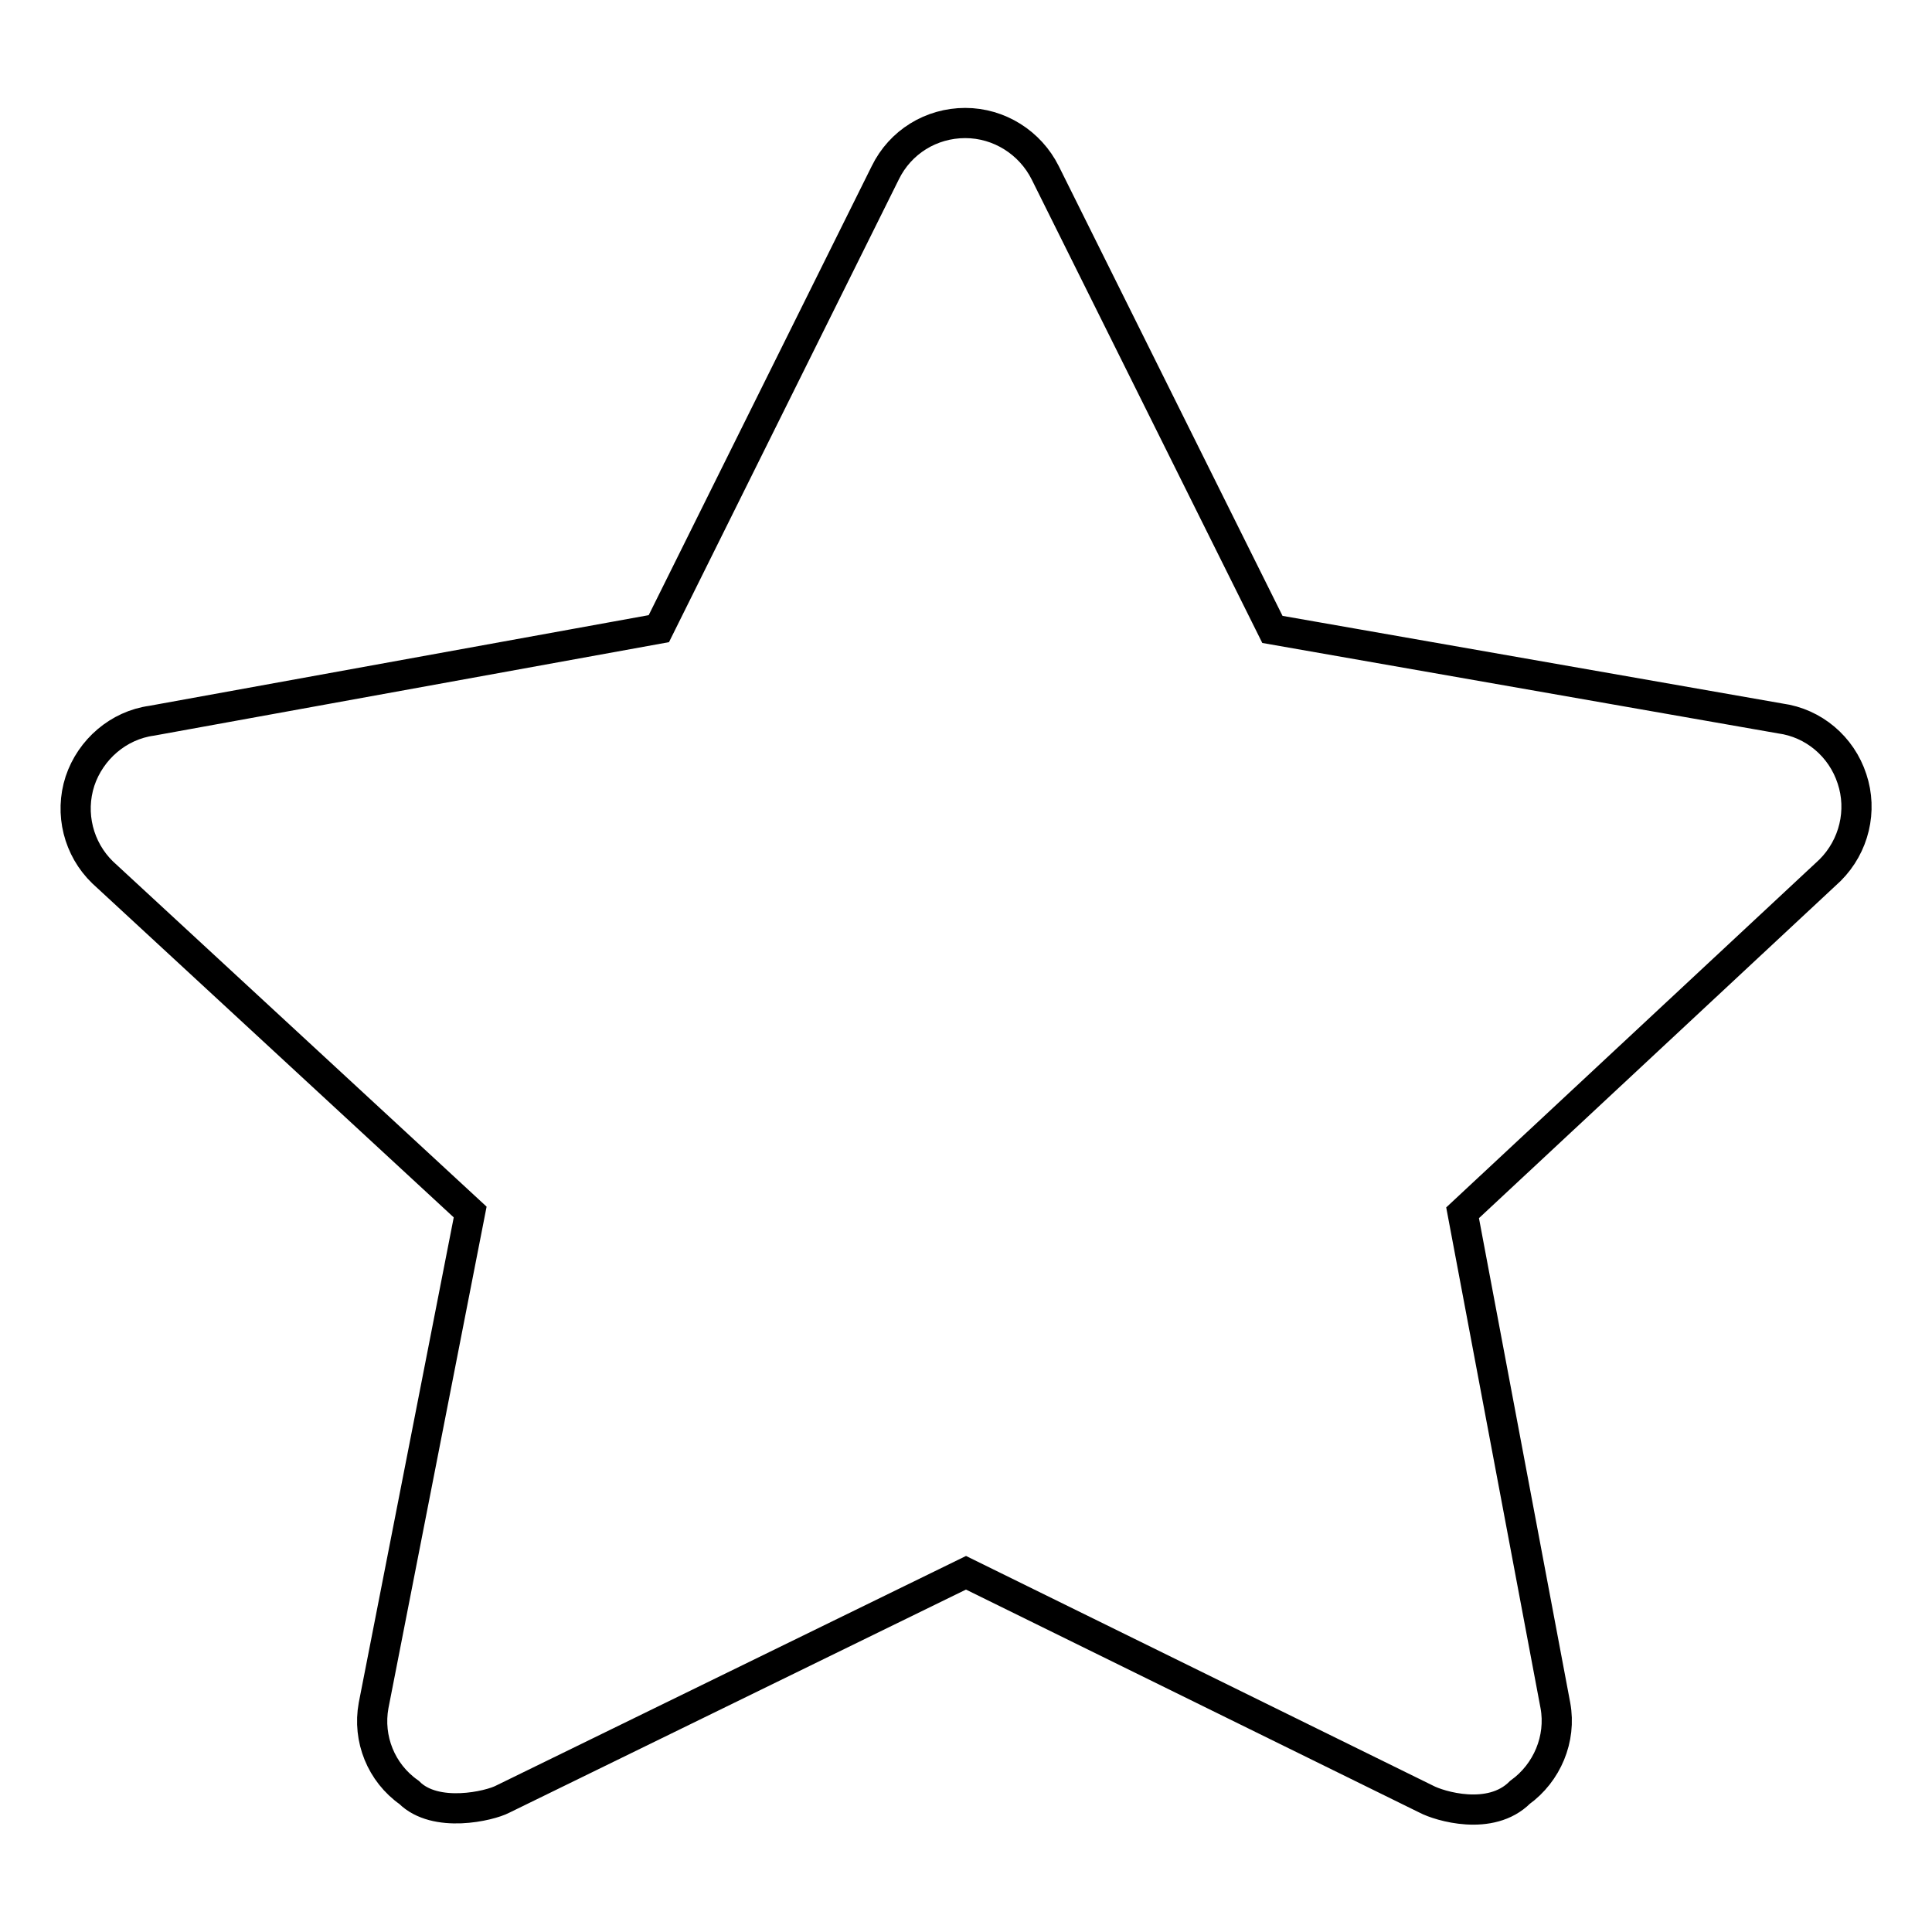 <?xml version="1.0" encoding="utf-8"?>
<!-- Svg Vector Icons : http://www.onlinewebfonts.com/icon -->
<!DOCTYPE svg PUBLIC "-//W3C//DTD SVG 1.1//EN" "http://www.w3.org/Graphics/SVG/1.1/DTD/svg11.dtd">
<svg version="1.1" xmlns="http://www.w3.org/2000/svg" xmlns:xlink="http://www.w3.org/1999/xlink" x="0px" y="0px" viewBox="0 0 256 256" enable-background="new 0 0 256 256" xml:space="preserve">
<g> <path stroke-width="4" fill-opacity="0" stroke="#000000"  d="M245.4,103.2c-1.4-4.3-5.1-7.4-9.5-8l-67.3-11.8l-30.1-60.5c-2-4-6.1-6.6-10.6-6.6c-4.5,0-8.6,2.5-10.6,6.6 L87.3,83.3L20.1,95.5c-4.4,0.6-8.1,3.8-9.5,8c-1.4,4.3-0.2,9,3,12.1l48.7,45L49.5,226c-0.8,4.4,1,8.9,4.7,11.5 c3.5,3.5,10.7,1.8,12.4,0.9l61.4-30l61,30c1.7,0.9,8.5,3,12.4-0.9c3.6-2.6,5.5-7.1,4.7-11.5l-12.3-65.3l48.7-45.4 C245.7,112.1,246.8,107.4,245.4,103.2z"/></g>
</svg>
